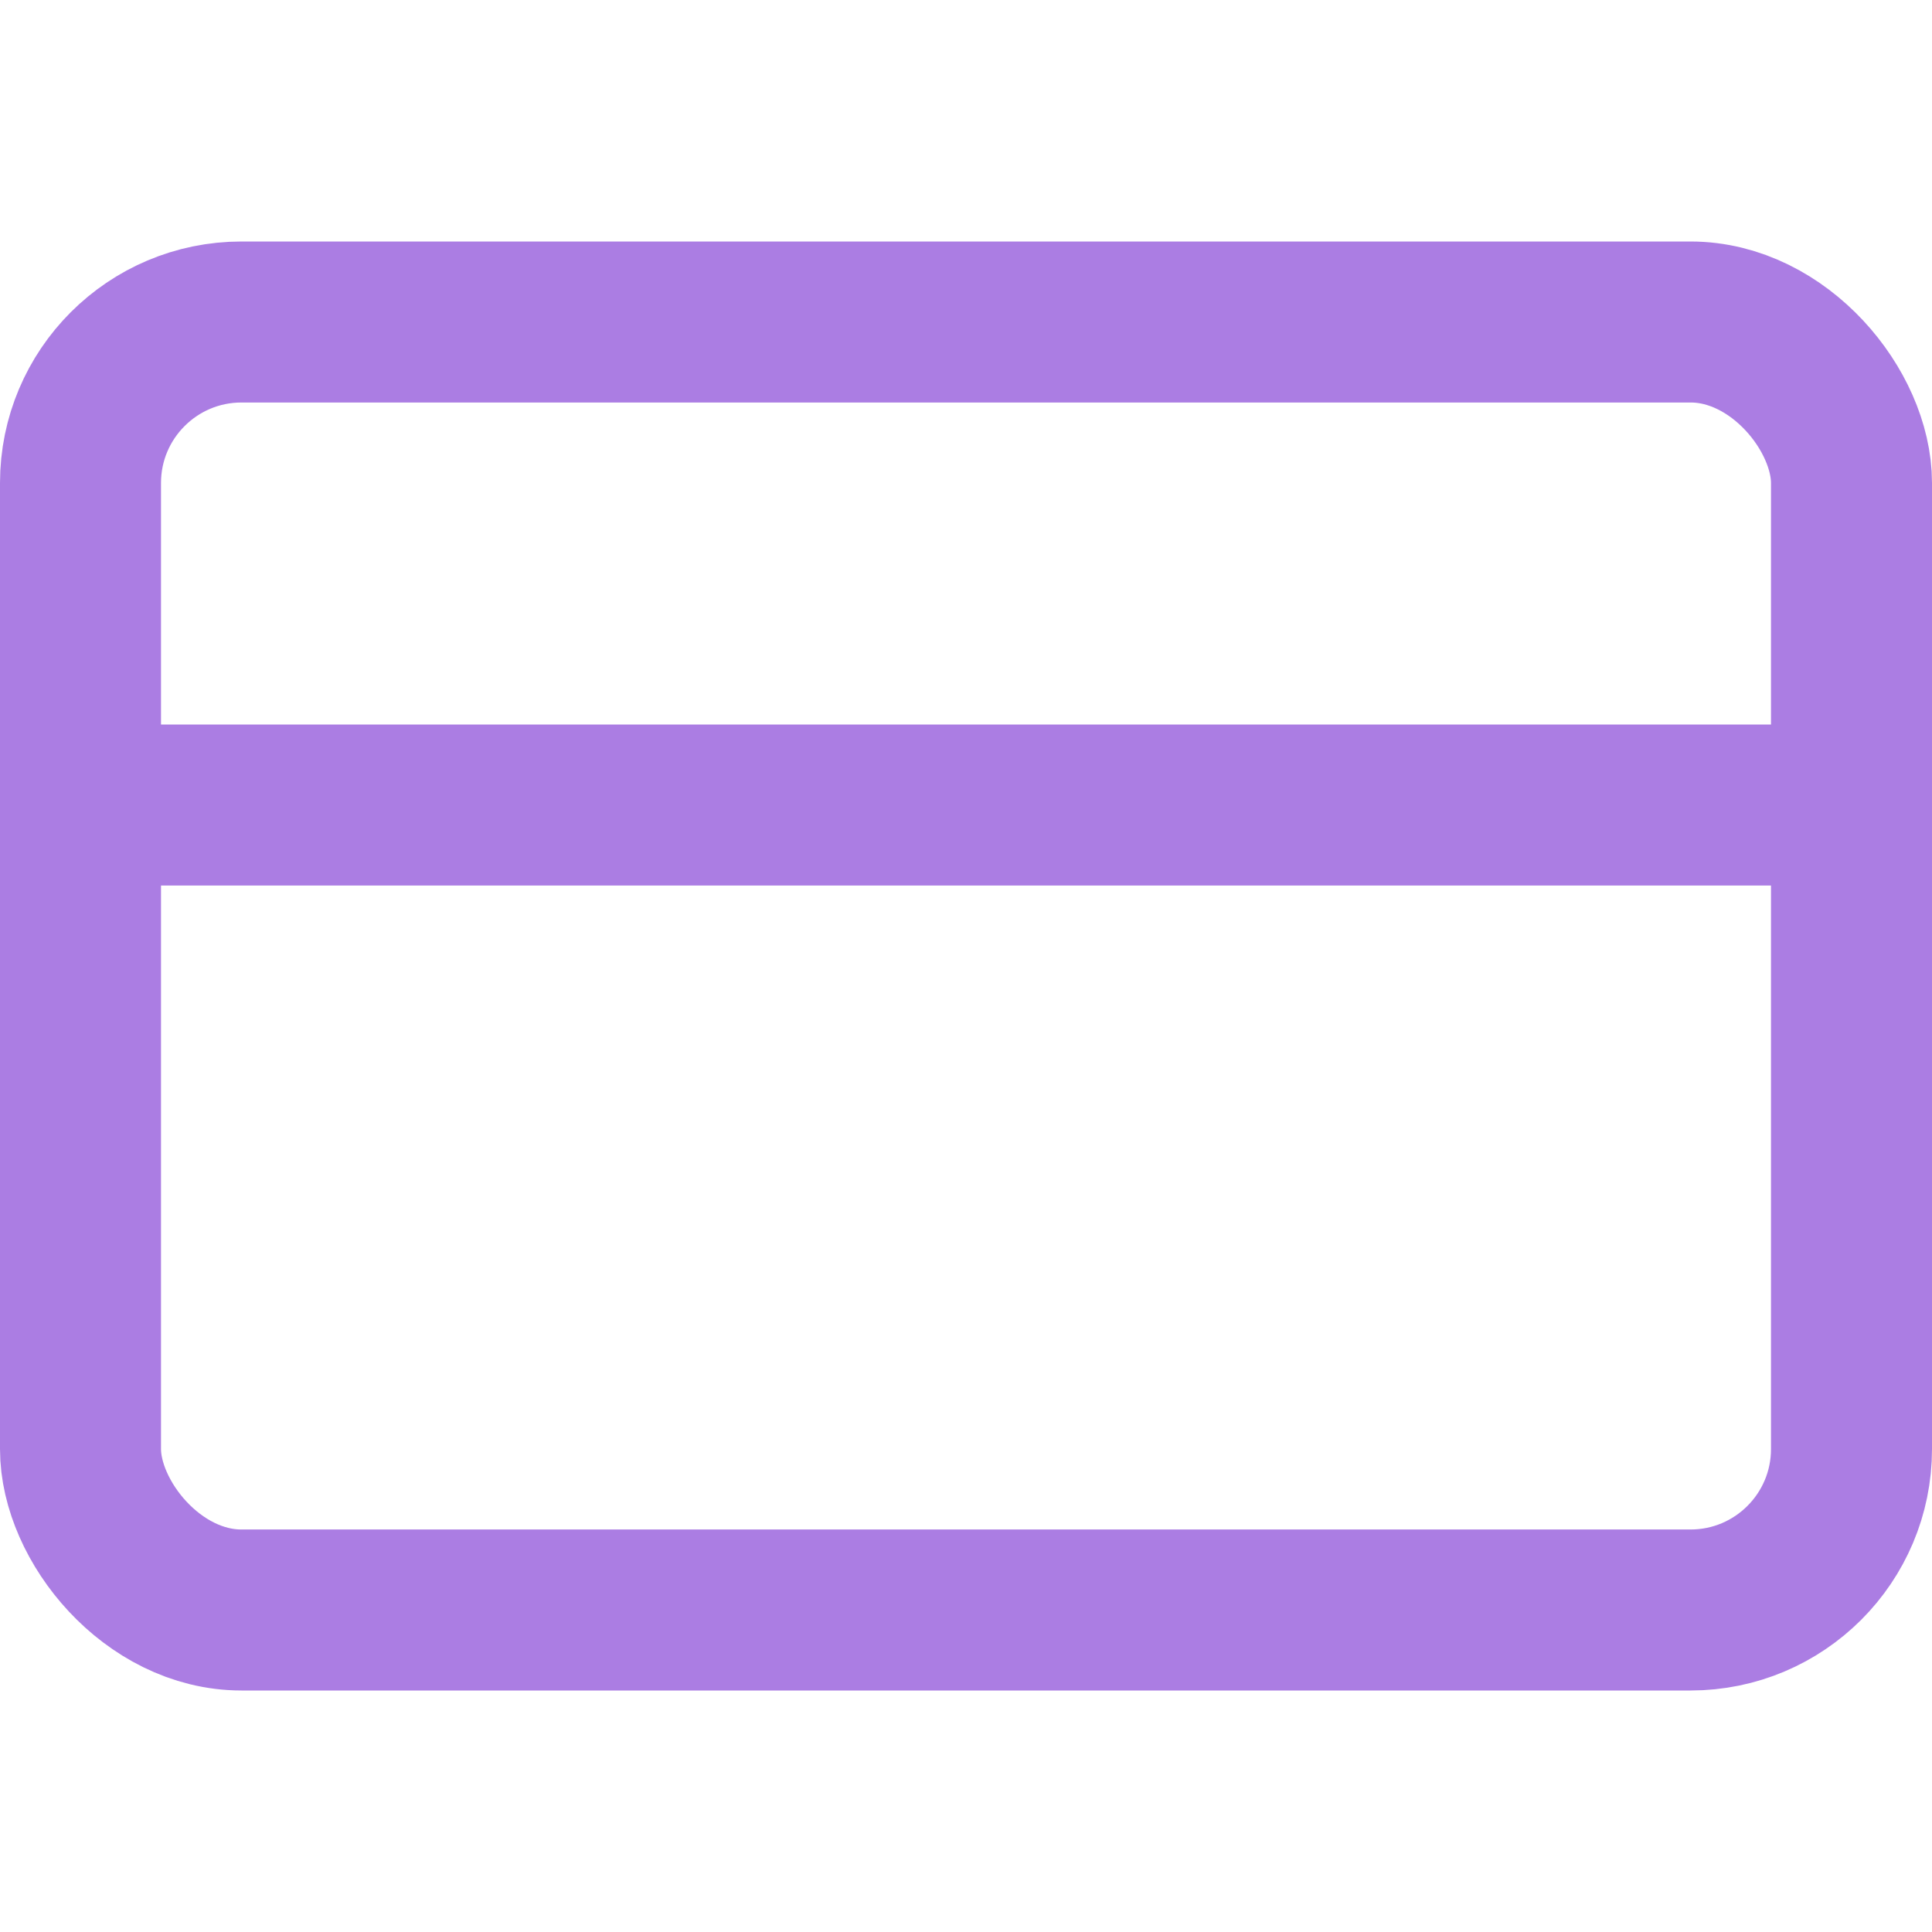 <svg xmlns="http://www.w3.org/2000/svg" width="24" height="24" viewBox="0 0 24 24" fill="none" stroke="#ab7de3" stroke-width="2" stroke-linecap="round" stroke-linejoin="round" class="feather feather-credit-card"><rect x="1" y="4" width="22" height="16" rx="2" ry="2"></rect><line x1="1" y1="10" x2="23" y2="10"></line></svg>